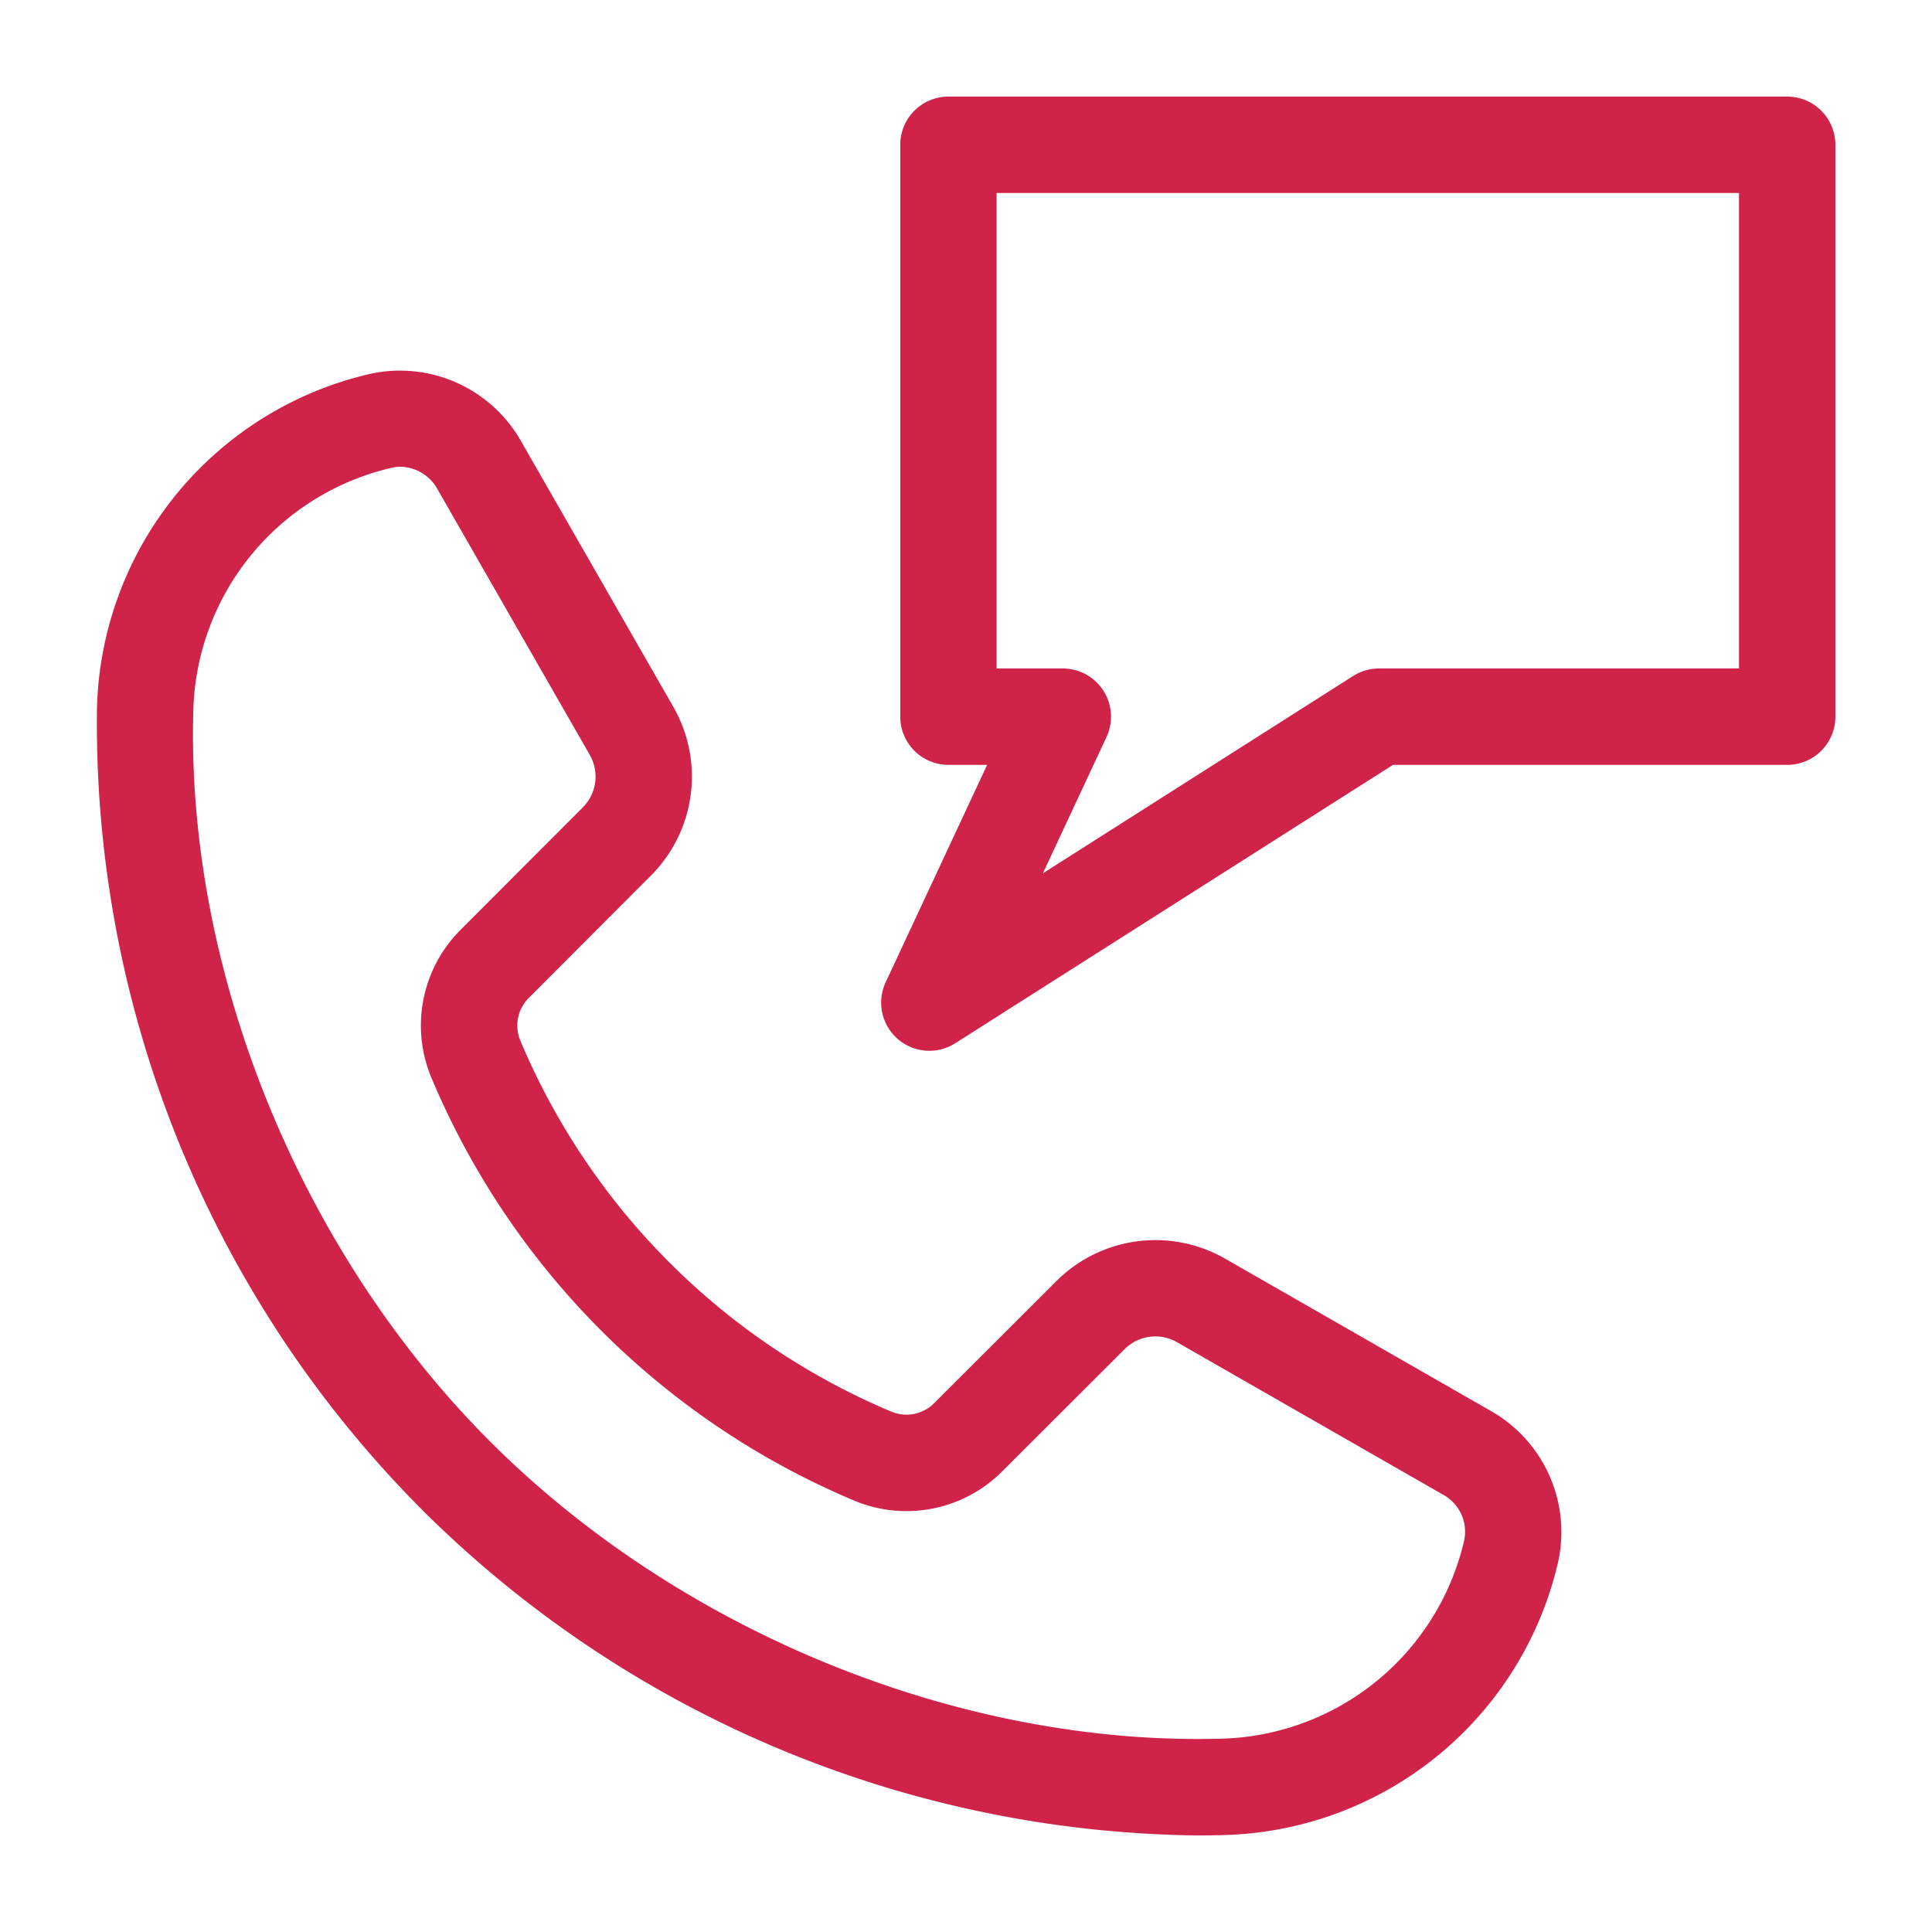 <svg height='100px' width='100px'  fill="#cf234a" xmlns="http://www.w3.org/2000/svg" data-name="Layer 1" viewBox="0 0 100 100" x="0px" y="0px"><title>A6</title><path d="M21.912,78.211a57.793,57.793,0,0,0,40.033,16.79c.477,0,.957-.006,1.433-.02a18.24,18.24,0,0,0,17.28-14.178A7.208,7.208,0,0,0,77.174,73.036L63.402,65.142a7.256,7.256,0,0,0-8.713,1.157l-6.337,6.327a2.026,2.026,0,0,1-2.201.447A35.946,35.946,0,0,1,26.927,53.849a2.025,2.025,0,0,1,.447-2.201l6.328-6.339a7.251,7.251,0,0,0,1.157-8.709L26.963,22.825a7.206,7.206,0,0,0-7.764-3.483A18.237,18.237,0,0,0,5.02,36.621a57.659,57.659,0,0,0,16.791,41.488Zm-1.606-54.005a1.934,1.934,0,0,1,.425-.047,2.236,2.236,0,0,1,1.904,1.147l7.896,13.775a2.253,2.253,0,0,1-.36,2.704l-6.328,6.338a7.002,7.002,0,0,0-1.533,7.616,40.932,40.932,0,0,0,21.952,21.952,6.999,6.999,0,0,0,7.613-1.534l6.337-6.327a2.255,2.255,0,0,1,2.708-.36l13.772,7.894A2.186,2.186,0,0,1,75.794,79.695,13.252,13.252,0,0,1,63.238,89.993c-13.485.381-27.947-5.488-37.801-15.313l-.115-.115c-9.828-9.857-15.697-24.343-15.316-37.803A13.251,13.251,0,0,1,20.306,24.205ZM92.505,5H49.091a2.494,2.494,0,0,0-2.494,2.494v29.601a2.494,2.494,0,0,0,2.494,2.494h2.003l-5.251,11.251a2.494,2.494,0,0,0,3.599,3.159L72.101,39.59H92.505a2.494,2.494,0,0,0,2.494-2.494V7.495A2.494,2.494,0,0,0,92.505,5Zm-2.494,29.601H71.375a2.492,2.492,0,0,0-1.339.39L53.98,45.202l3.292-7.052a2.495,2.495,0,0,0-2.261-3.549h-3.426V9.989H90.011Z"></path></svg>